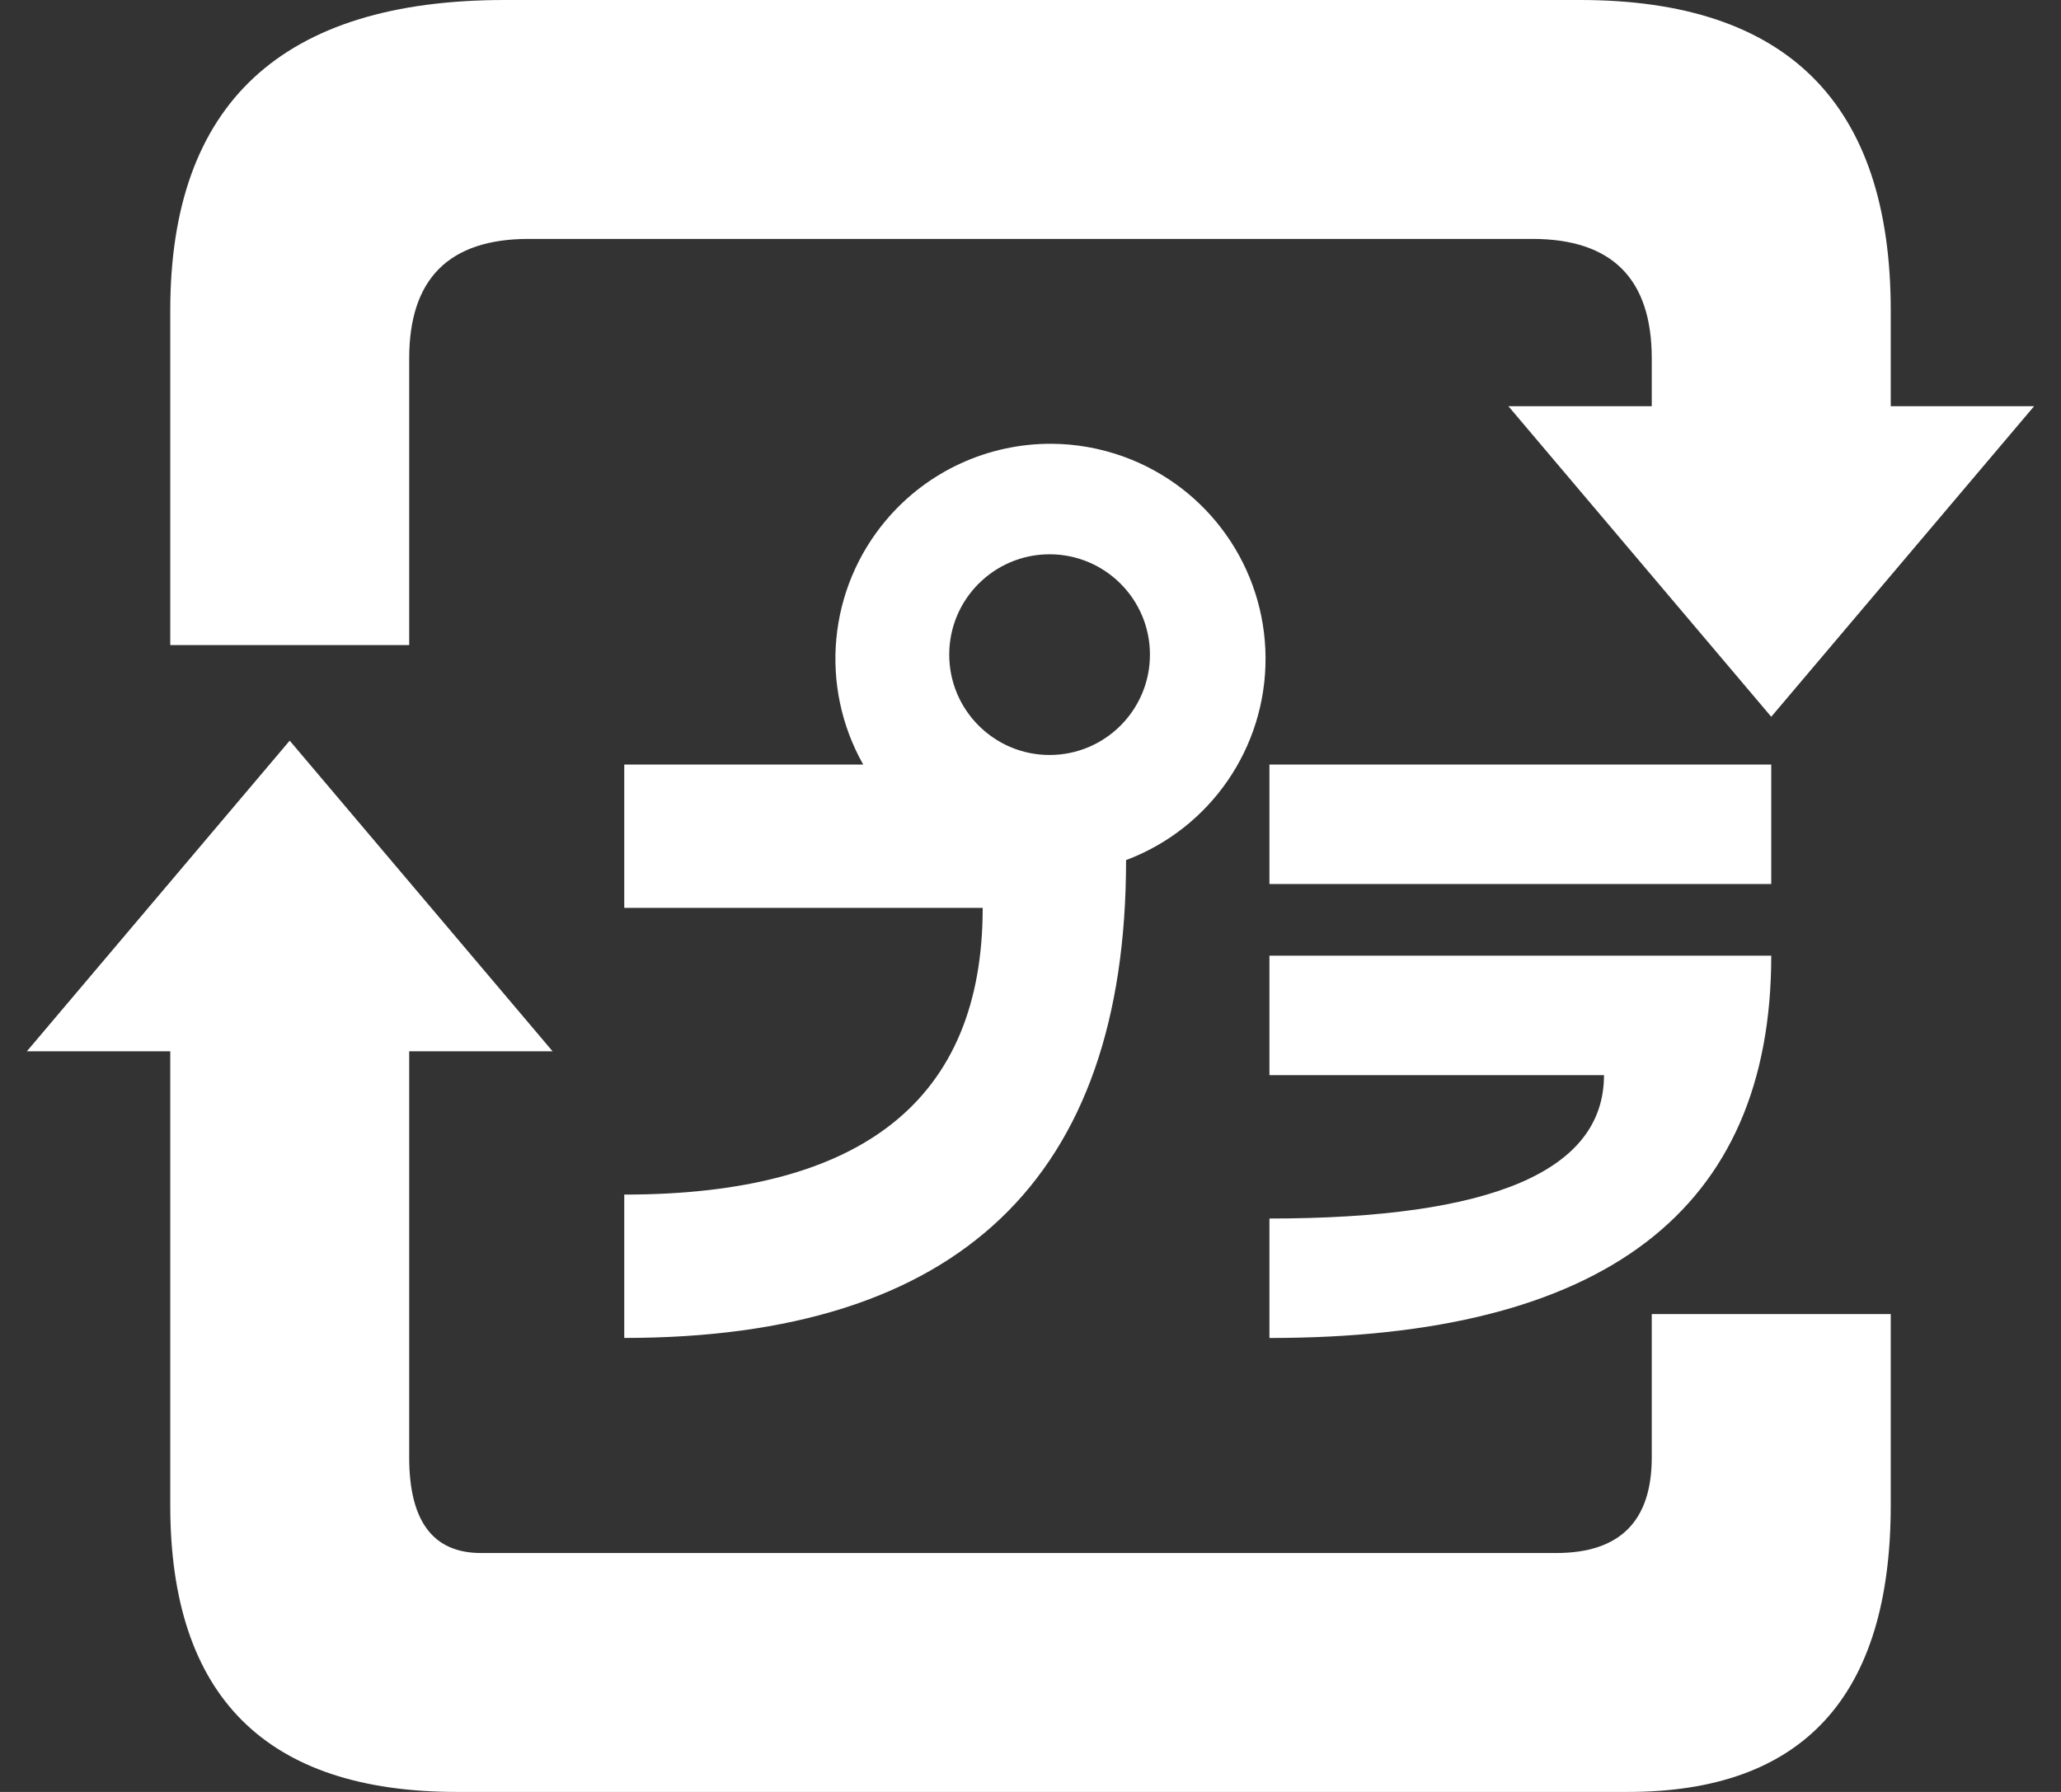 <svg width="46" height="40" viewBox="0 0 46 40" fill="none" xmlns="http://www.w3.org/2000/svg">
<rect x="0" y="0" width="46" height="40" fill="#333333" stroke="none"/>
<g clip-path="url(#clip0_123_196)">
<path d="M3.8 14.4V6.933C3.8 2.311 6.288 0 11.266 0H35.266C39.889 0 42.2 2.311 42.2 6.933V9.067H45.4L39.533 16L33.666 9.067H36.866V8C36.866 6.222 35.977 5.333 34.2 5.333H11.8C10.022 5.333 9.133 6.222 9.133 8V14.4H3.8ZM6.466 16.533L0.6 23.467H3.8V33.6C3.8 37.867 5.933 40 10.2 40H36.333C40.244 40 42.2 37.867 42.2 33.6V29.333H36.866V32.533C36.866 33.956 36.155 34.667 34.733 34.667H10.733C9.666 34.667 9.133 33.956 9.133 32.533V23.467H12.333L6.466 16.533ZM23.461 9.906C22.071 9.902 20.716 10.502 19.783 11.604C18.484 13.138 18.278 15.316 19.266 17.066H13.933V20.266H21.933C21.933 24.533 19.266 26.666 13.933 26.666V29.866C21.4 29.866 25.133 26.311 25.133 19.199C27.014 18.493 28.257 16.69 28.246 14.681C28.236 12.672 26.975 10.883 25.086 10.196C24.555 10.003 24.005 9.908 23.461 9.906ZM23.426 12.373C24.663 12.373 25.666 13.376 25.666 14.613C25.666 15.849 24.663 16.853 23.426 16.853C22.19 16.853 21.186 15.849 21.186 14.613C21.186 13.376 22.19 12.373 23.426 12.373ZM28.333 17.067H39.533V19.733H28.333V17.067ZM28.333 21.333H39.533C39.533 27.022 35.8 29.867 28.333 29.867V27.2C33.311 27.2 35.8 26.133 35.8 24H28.333V21.333Z" fill="white"/>
</g>
<defs>
<clipPath id="clip0_123_196">
<rect width="44.8" height="40" fill="white" transform="translate(0.6)"/>
</clipPath>
</defs>
</svg>
